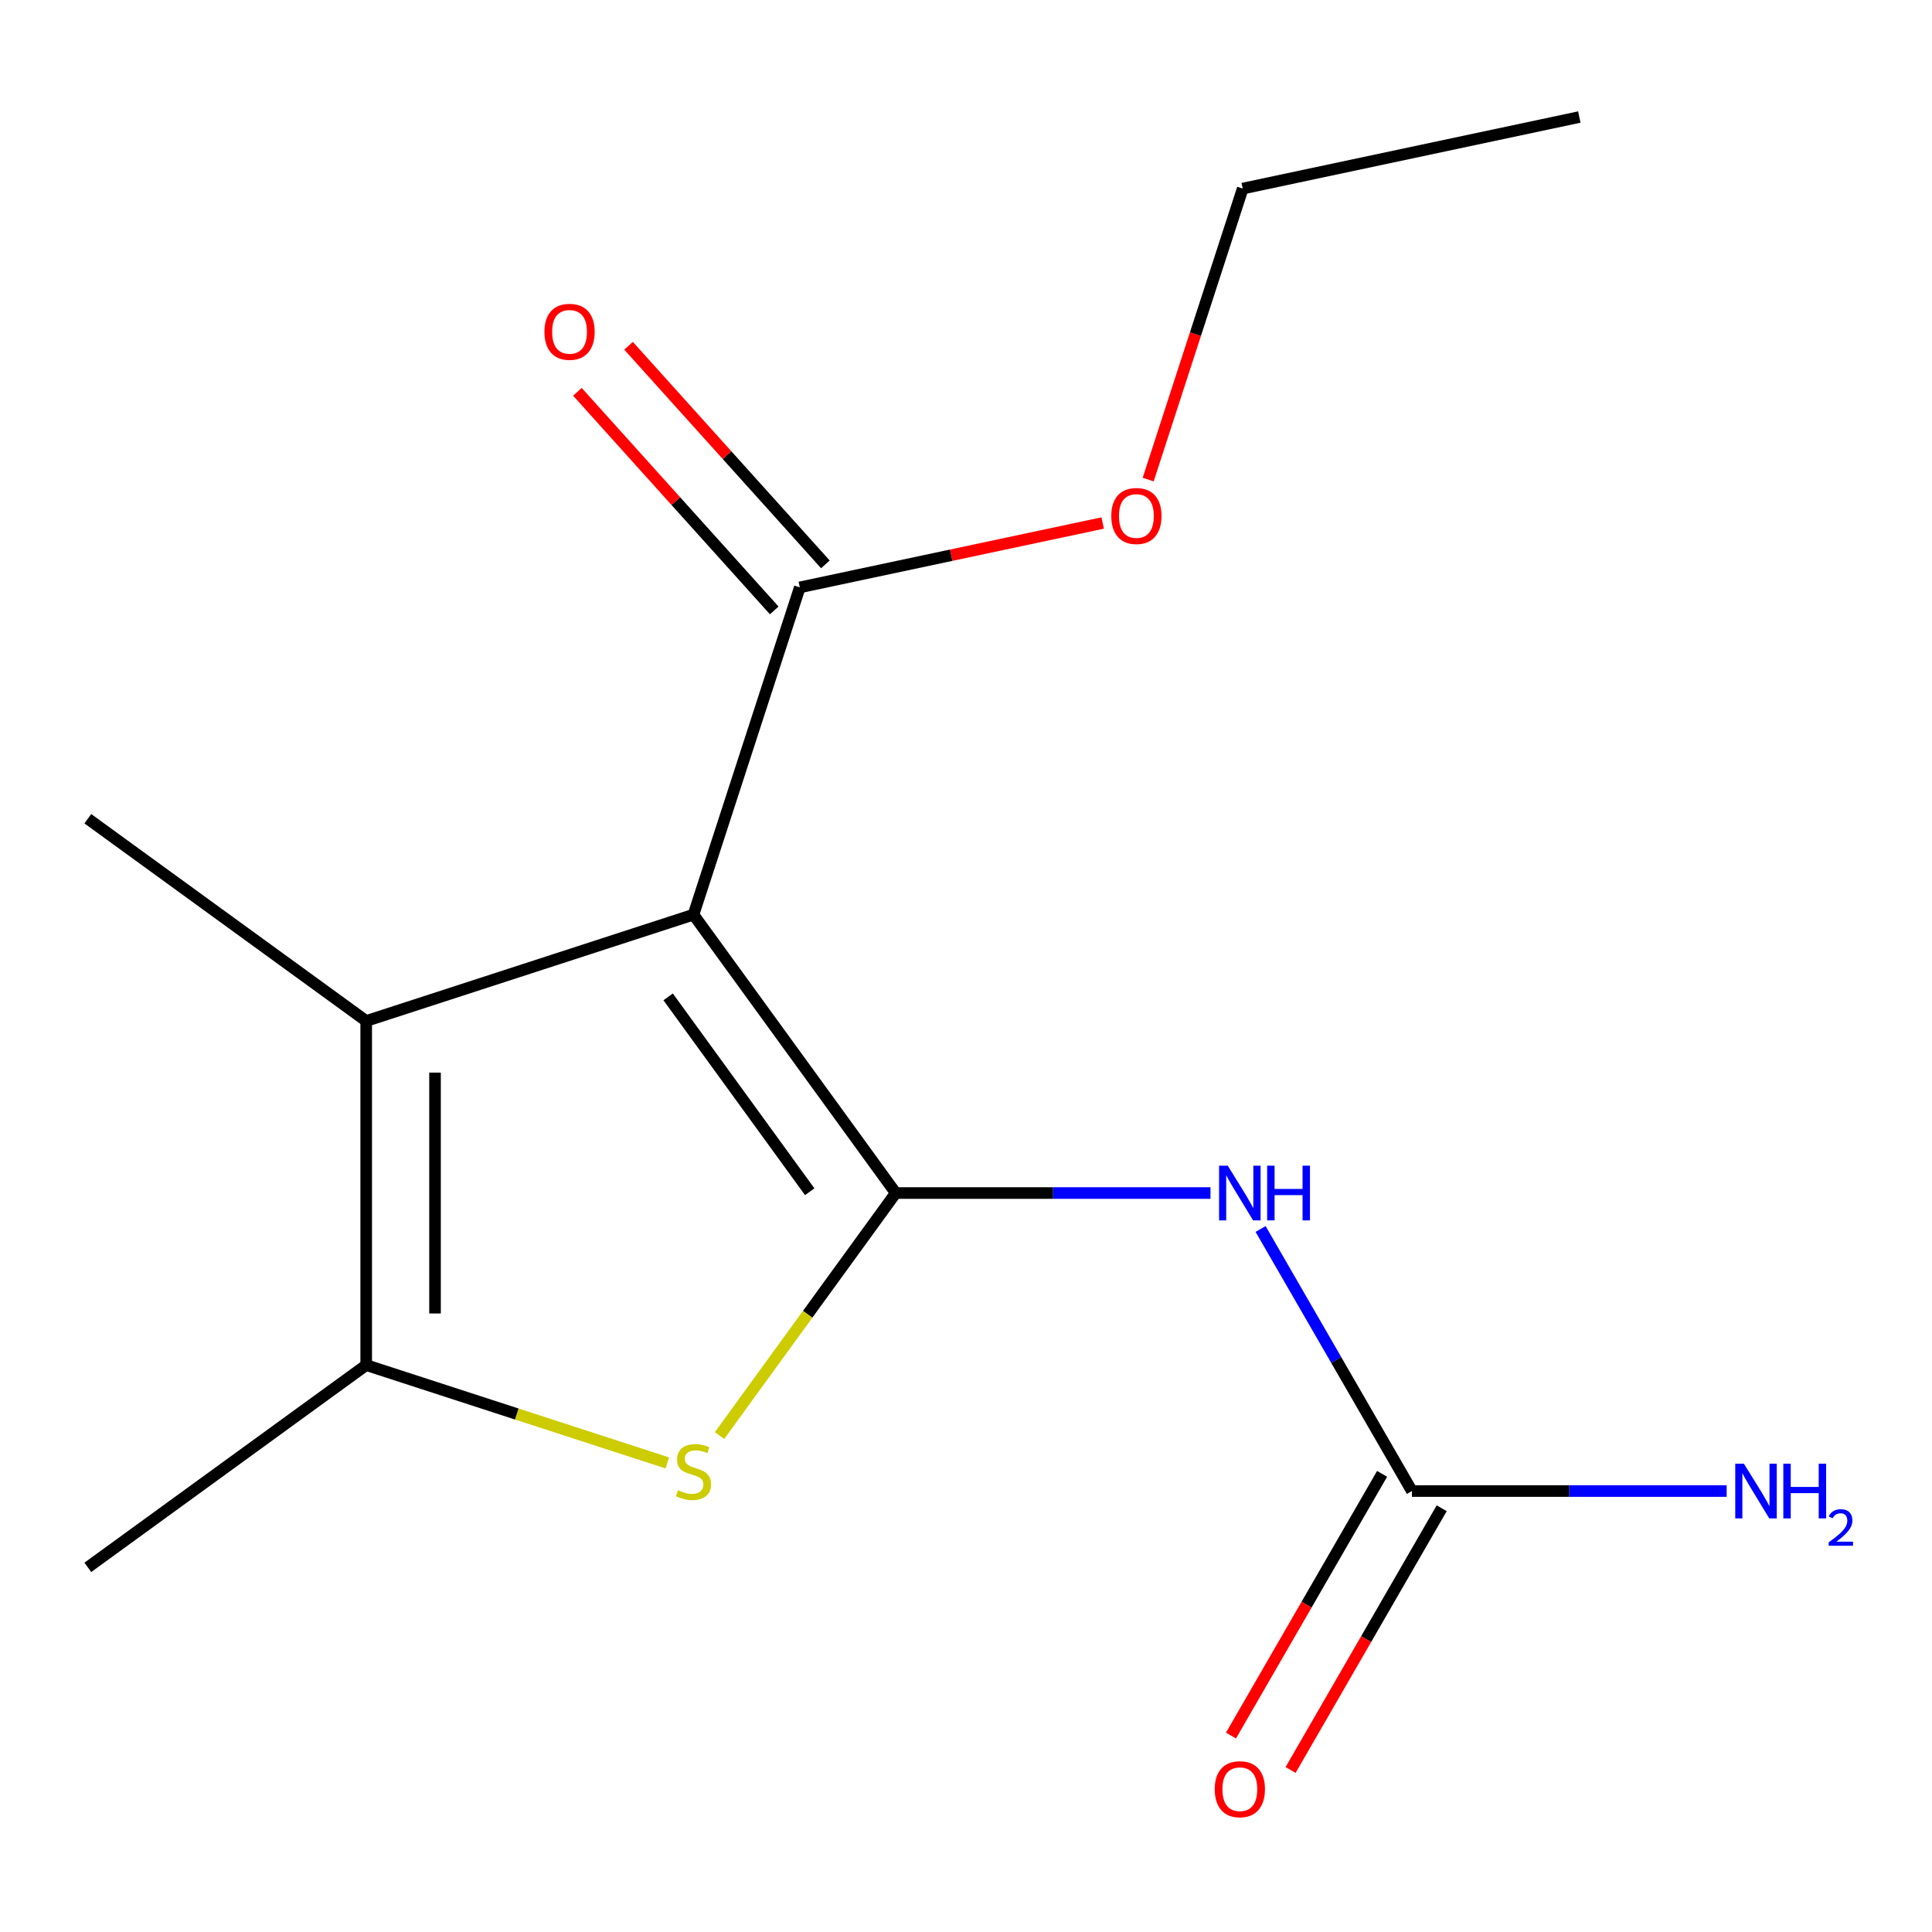 <?xml version='1.0' encoding='iso-8859-1'?>
<svg version='1.1' baseProfile='full'
              xmlns='http://www.w3.org/2000/svg'
                      xmlns:rdkit='http://www.rdkit.org/xml'
                      xmlns:xlink='http://www.w3.org/1999/xlink'
                  xml:space='preserve'
width='1000px' height='1000px' viewBox='0 0 1000 1000'>
<!-- END OF HEADER -->
<rect style='opacity:1.0;fill:#FFFFFF;stroke:none' width='1000' height='1000' x='0' y='0'> </rect>
<path class='bond-0' d='M 463.63,617.514 L 358.94,473.421' style='fill:none;fill-rule:evenodd;stroke:#000000;stroke-width:6px;stroke-linecap:butt;stroke-linejoin:miter;stroke-opacity:1' />
<path class='bond-0' d='M 419.108,616.838 L 345.825,515.973' style='fill:none;fill-rule:evenodd;stroke:#000000;stroke-width:6px;stroke-linecap:butt;stroke-linejoin:miter;stroke-opacity:1' />
<path class='bond-1' d='M 463.63,617.514 L 418.032,680.274' style='fill:none;fill-rule:evenodd;stroke:#000000;stroke-width:6px;stroke-linecap:butt;stroke-linejoin:miter;stroke-opacity:1' />
<path class='bond-1' d='M 418.032,680.274 L 372.434,743.035' style='fill:none;fill-rule:evenodd;stroke:#CCCC00;stroke-width:6px;stroke-linecap:butt;stroke-linejoin:miter;stroke-opacity:1' />
<path class='bond-3' d='M 463.63,617.514 L 545.088,617.514' style='fill:none;fill-rule:evenodd;stroke:#000000;stroke-width:6px;stroke-linecap:butt;stroke-linejoin:miter;stroke-opacity:1' />
<path class='bond-3' d='M 545.088,617.514 L 626.546,617.514' style='fill:none;fill-rule:evenodd;stroke:#0000FF;stroke-width:6px;stroke-linecap:butt;stroke-linejoin:miter;stroke-opacity:1' />
<path class='bond-2' d='M 358.94,473.421 L 189.548,528.46' style='fill:none;fill-rule:evenodd;stroke:#000000;stroke-width:6px;stroke-linecap:butt;stroke-linejoin:miter;stroke-opacity:1' />
<path class='bond-5' d='M 358.94,473.421 L 413.979,304.029' style='fill:none;fill-rule:evenodd;stroke:#000000;stroke-width:6px;stroke-linecap:butt;stroke-linejoin:miter;stroke-opacity:1' />
<path class='bond-4' d='M 345.407,757.21 L 267.477,731.89' style='fill:none;fill-rule:evenodd;stroke:#CCCC00;stroke-width:6px;stroke-linecap:butt;stroke-linejoin:miter;stroke-opacity:1' />
<path class='bond-4' d='M 267.477,731.89 L 189.548,706.569' style='fill:none;fill-rule:evenodd;stroke:#000000;stroke-width:6px;stroke-linecap:butt;stroke-linejoin:miter;stroke-opacity:1' />
<path class='bond-11' d='M 189.548,528.46 L 45.455,423.77' style='fill:none;fill-rule:evenodd;stroke:#000000;stroke-width:6px;stroke-linecap:butt;stroke-linejoin:miter;stroke-opacity:1' />
<path class='bond-15' d='M 189.548,528.46 L 189.548,706.569' style='fill:none;fill-rule:evenodd;stroke:#000000;stroke-width:6px;stroke-linecap:butt;stroke-linejoin:miter;stroke-opacity:1' />
<path class='bond-15' d='M 225.17,555.176 L 225.17,679.852' style='fill:none;fill-rule:evenodd;stroke:#000000;stroke-width:6px;stroke-linecap:butt;stroke-linejoin:miter;stroke-opacity:1' />
<path class='bond-6' d='M 652.485,636.127 L 691.639,703.944' style='fill:none;fill-rule:evenodd;stroke:#0000FF;stroke-width:6px;stroke-linecap:butt;stroke-linejoin:miter;stroke-opacity:1' />
<path class='bond-6' d='M 691.639,703.944 L 730.794,771.761' style='fill:none;fill-rule:evenodd;stroke:#000000;stroke-width:6px;stroke-linecap:butt;stroke-linejoin:miter;stroke-opacity:1' />
<path class='bond-12' d='M 189.548,706.569 L 45.455,811.259' style='fill:none;fill-rule:evenodd;stroke:#000000;stroke-width:6px;stroke-linecap:butt;stroke-linejoin:miter;stroke-opacity:1' />
<path class='bond-8' d='M 427.215,292.111 L 376.275,235.537' style='fill:none;fill-rule:evenodd;stroke:#000000;stroke-width:6px;stroke-linecap:butt;stroke-linejoin:miter;stroke-opacity:1' />
<path class='bond-8' d='M 376.275,235.537 L 325.336,178.963' style='fill:none;fill-rule:evenodd;stroke:#FF0000;stroke-width:6px;stroke-linecap:butt;stroke-linejoin:miter;stroke-opacity:1' />
<path class='bond-8' d='M 400.742,315.947 L 349.803,259.373' style='fill:none;fill-rule:evenodd;stroke:#000000;stroke-width:6px;stroke-linecap:butt;stroke-linejoin:miter;stroke-opacity:1' />
<path class='bond-8' d='M 349.803,259.373 L 298.863,202.799' style='fill:none;fill-rule:evenodd;stroke:#FF0000;stroke-width:6px;stroke-linecap:butt;stroke-linejoin:miter;stroke-opacity:1' />
<path class='bond-10' d='M 413.979,304.029 L 492.361,287.368' style='fill:none;fill-rule:evenodd;stroke:#000000;stroke-width:6px;stroke-linecap:butt;stroke-linejoin:miter;stroke-opacity:1' />
<path class='bond-10' d='M 492.361,287.368 L 570.743,270.708' style='fill:none;fill-rule:evenodd;stroke:#FF0000;stroke-width:6px;stroke-linecap:butt;stroke-linejoin:miter;stroke-opacity:1' />
<path class='bond-7' d='M 715.369,762.856 L 676.261,830.593' style='fill:none;fill-rule:evenodd;stroke:#000000;stroke-width:6px;stroke-linecap:butt;stroke-linejoin:miter;stroke-opacity:1' />
<path class='bond-7' d='M 676.261,830.593 L 637.153,898.33' style='fill:none;fill-rule:evenodd;stroke:#FF0000;stroke-width:6px;stroke-linecap:butt;stroke-linejoin:miter;stroke-opacity:1' />
<path class='bond-7' d='M 746.218,780.667 L 707.11,848.404' style='fill:none;fill-rule:evenodd;stroke:#000000;stroke-width:6px;stroke-linecap:butt;stroke-linejoin:miter;stroke-opacity:1' />
<path class='bond-7' d='M 707.11,848.404 L 668.002,916.141' style='fill:none;fill-rule:evenodd;stroke:#FF0000;stroke-width:6px;stroke-linecap:butt;stroke-linejoin:miter;stroke-opacity:1' />
<path class='bond-9' d='M 730.794,771.761 L 812.252,771.761' style='fill:none;fill-rule:evenodd;stroke:#000000;stroke-width:6px;stroke-linecap:butt;stroke-linejoin:miter;stroke-opacity:1' />
<path class='bond-9' d='M 812.252,771.761 L 893.71,771.761' style='fill:none;fill-rule:evenodd;stroke:#0000FF;stroke-width:6px;stroke-linecap:butt;stroke-linejoin:miter;stroke-opacity:1' />
<path class='bond-13' d='M 594.295,248.225 L 618.765,172.916' style='fill:none;fill-rule:evenodd;stroke:#FF0000;stroke-width:6px;stroke-linecap:butt;stroke-linejoin:miter;stroke-opacity:1' />
<path class='bond-13' d='M 618.765,172.916 L 643.234,97.606' style='fill:none;fill-rule:evenodd;stroke:#000000;stroke-width:6px;stroke-linecap:butt;stroke-linejoin:miter;stroke-opacity:1' />
<path class='bond-14' d='M 643.234,97.606 L 817.451,60.575' style='fill:none;fill-rule:evenodd;stroke:#000000;stroke-width:6px;stroke-linecap:butt;stroke-linejoin:miter;stroke-opacity:1' />
<path  class='atom-2' d='M 350.94 771.328
Q 351.26 771.448, 352.58 772.008
Q 353.9 772.568, 355.34 772.928
Q 356.82 773.248, 358.26 773.248
Q 360.94 773.248, 362.5 771.968
Q 364.06 770.648, 364.06 768.368
Q 364.06 766.808, 363.26 765.848
Q 362.5 764.888, 361.3 764.368
Q 360.1 763.848, 358.1 763.248
Q 355.58 762.488, 354.06 761.768
Q 352.58 761.048, 351.5 759.528
Q 350.46 758.008, 350.46 755.448
Q 350.46 751.888, 352.86 749.688
Q 355.3 747.488, 360.1 747.488
Q 363.38 747.488, 367.1 749.048
L 366.18 752.128
Q 362.78 750.728, 360.22 750.728
Q 357.46 750.728, 355.94 751.888
Q 354.42 753.008, 354.46 754.968
Q 354.46 756.488, 355.22 757.408
Q 356.02 758.328, 357.14 758.848
Q 358.3 759.368, 360.22 759.968
Q 362.78 760.768, 364.3 761.568
Q 365.82 762.368, 366.9 764.008
Q 368.02 765.608, 368.02 768.368
Q 368.02 772.288, 365.38 774.408
Q 362.78 776.488, 358.42 776.488
Q 355.9 776.488, 353.98 775.928
Q 352.1 775.408, 349.86 774.488
L 350.94 771.328
' fill='#CCCC00'/>
<path  class='atom-4' d='M 635.479 603.354
L 644.759 618.354
Q 645.679 619.834, 647.159 622.514
Q 648.639 625.194, 648.719 625.354
L 648.719 603.354
L 652.479 603.354
L 652.479 631.674
L 648.599 631.674
L 638.639 615.274
Q 637.479 613.354, 636.239 611.154
Q 635.039 608.954, 634.679 608.274
L 634.679 631.674
L 630.999 631.674
L 630.999 603.354
L 635.479 603.354
' fill='#0000FF'/>
<path  class='atom-4' d='M 655.879 603.354
L 659.719 603.354
L 659.719 615.394
L 674.199 615.394
L 674.199 603.354
L 678.039 603.354
L 678.039 631.674
L 674.199 631.674
L 674.199 618.594
L 659.719 618.594
L 659.719 631.674
L 655.879 631.674
L 655.879 603.354
' fill='#0000FF'/>
<path  class='atom-8' d='M 628.739 926.088
Q 628.739 919.288, 632.099 915.488
Q 635.459 911.688, 641.739 911.688
Q 648.019 911.688, 651.379 915.488
Q 654.739 919.288, 654.739 926.088
Q 654.739 932.968, 651.339 936.888
Q 647.939 940.768, 641.739 940.768
Q 635.499 940.768, 632.099 936.888
Q 628.739 933.008, 628.739 926.088
M 641.739 937.568
Q 646.059 937.568, 648.379 934.688
Q 650.739 931.768, 650.739 926.088
Q 650.739 920.528, 648.379 917.728
Q 646.059 914.888, 641.739 914.888
Q 637.419 914.888, 635.059 917.688
Q 632.739 920.488, 632.739 926.088
Q 632.739 931.808, 635.059 934.688
Q 637.419 937.568, 641.739 937.568
' fill='#FF0000'/>
<path  class='atom-9' d='M 281.8 171.748
Q 281.8 164.948, 285.16 161.148
Q 288.52 157.348, 294.8 157.348
Q 301.08 157.348, 304.44 161.148
Q 307.8 164.948, 307.8 171.748
Q 307.8 178.628, 304.4 182.548
Q 301 186.428, 294.8 186.428
Q 288.56 186.428, 285.16 182.548
Q 281.8 178.668, 281.8 171.748
M 294.8 183.228
Q 299.12 183.228, 301.44 180.348
Q 303.8 177.428, 303.8 171.748
Q 303.8 166.188, 301.44 163.388
Q 299.12 160.548, 294.8 160.548
Q 290.48 160.548, 288.12 163.348
Q 285.8 166.148, 285.8 171.748
Q 285.8 177.468, 288.12 180.348
Q 290.48 183.228, 294.8 183.228
' fill='#FF0000'/>
<path  class='atom-10' d='M 902.643 757.601
L 911.923 772.601
Q 912.843 774.081, 914.323 776.761
Q 915.803 779.441, 915.883 779.601
L 915.883 757.601
L 919.643 757.601
L 919.643 785.921
L 915.763 785.921
L 905.803 769.521
Q 904.643 767.601, 903.403 765.401
Q 902.203 763.201, 901.843 762.521
L 901.843 785.921
L 898.163 785.921
L 898.163 757.601
L 902.643 757.601
' fill='#0000FF'/>
<path  class='atom-10' d='M 923.043 757.601
L 926.883 757.601
L 926.883 769.641
L 941.363 769.641
L 941.363 757.601
L 945.203 757.601
L 945.203 785.921
L 941.363 785.921
L 941.363 772.841
L 926.883 772.841
L 926.883 785.921
L 923.043 785.921
L 923.043 757.601
' fill='#0000FF'/>
<path  class='atom-10' d='M 946.576 784.928
Q 947.262 783.159, 948.899 782.182
Q 950.536 781.179, 952.806 781.179
Q 955.631 781.179, 957.215 782.71
Q 958.799 784.241, 958.799 786.96
Q 958.799 789.732, 956.74 792.32
Q 954.707 794.907, 950.483 797.969
L 959.116 797.969
L 959.116 800.081
L 946.523 800.081
L 946.523 798.312
Q 950.008 795.831, 952.067 793.983
Q 954.152 792.135, 955.156 790.472
Q 956.159 788.808, 956.159 787.092
Q 956.159 785.297, 955.261 784.294
Q 954.364 783.291, 952.806 783.291
Q 951.301 783.291, 950.298 783.898
Q 949.295 784.505, 948.582 785.852
L 946.576 784.928
' fill='#0000FF'/>
<path  class='atom-11' d='M 575.196 267.078
Q 575.196 260.278, 578.556 256.478
Q 581.916 252.678, 588.196 252.678
Q 594.476 252.678, 597.836 256.478
Q 601.196 260.278, 601.196 267.078
Q 601.196 273.958, 597.796 277.878
Q 594.396 281.758, 588.196 281.758
Q 581.956 281.758, 578.556 277.878
Q 575.196 273.998, 575.196 267.078
M 588.196 278.558
Q 592.516 278.558, 594.836 275.678
Q 597.196 272.758, 597.196 267.078
Q 597.196 261.518, 594.836 258.718
Q 592.516 255.878, 588.196 255.878
Q 583.876 255.878, 581.516 258.678
Q 579.196 261.478, 579.196 267.078
Q 579.196 272.798, 581.516 275.678
Q 583.876 278.558, 588.196 278.558
' fill='#FF0000'/>
</svg>
